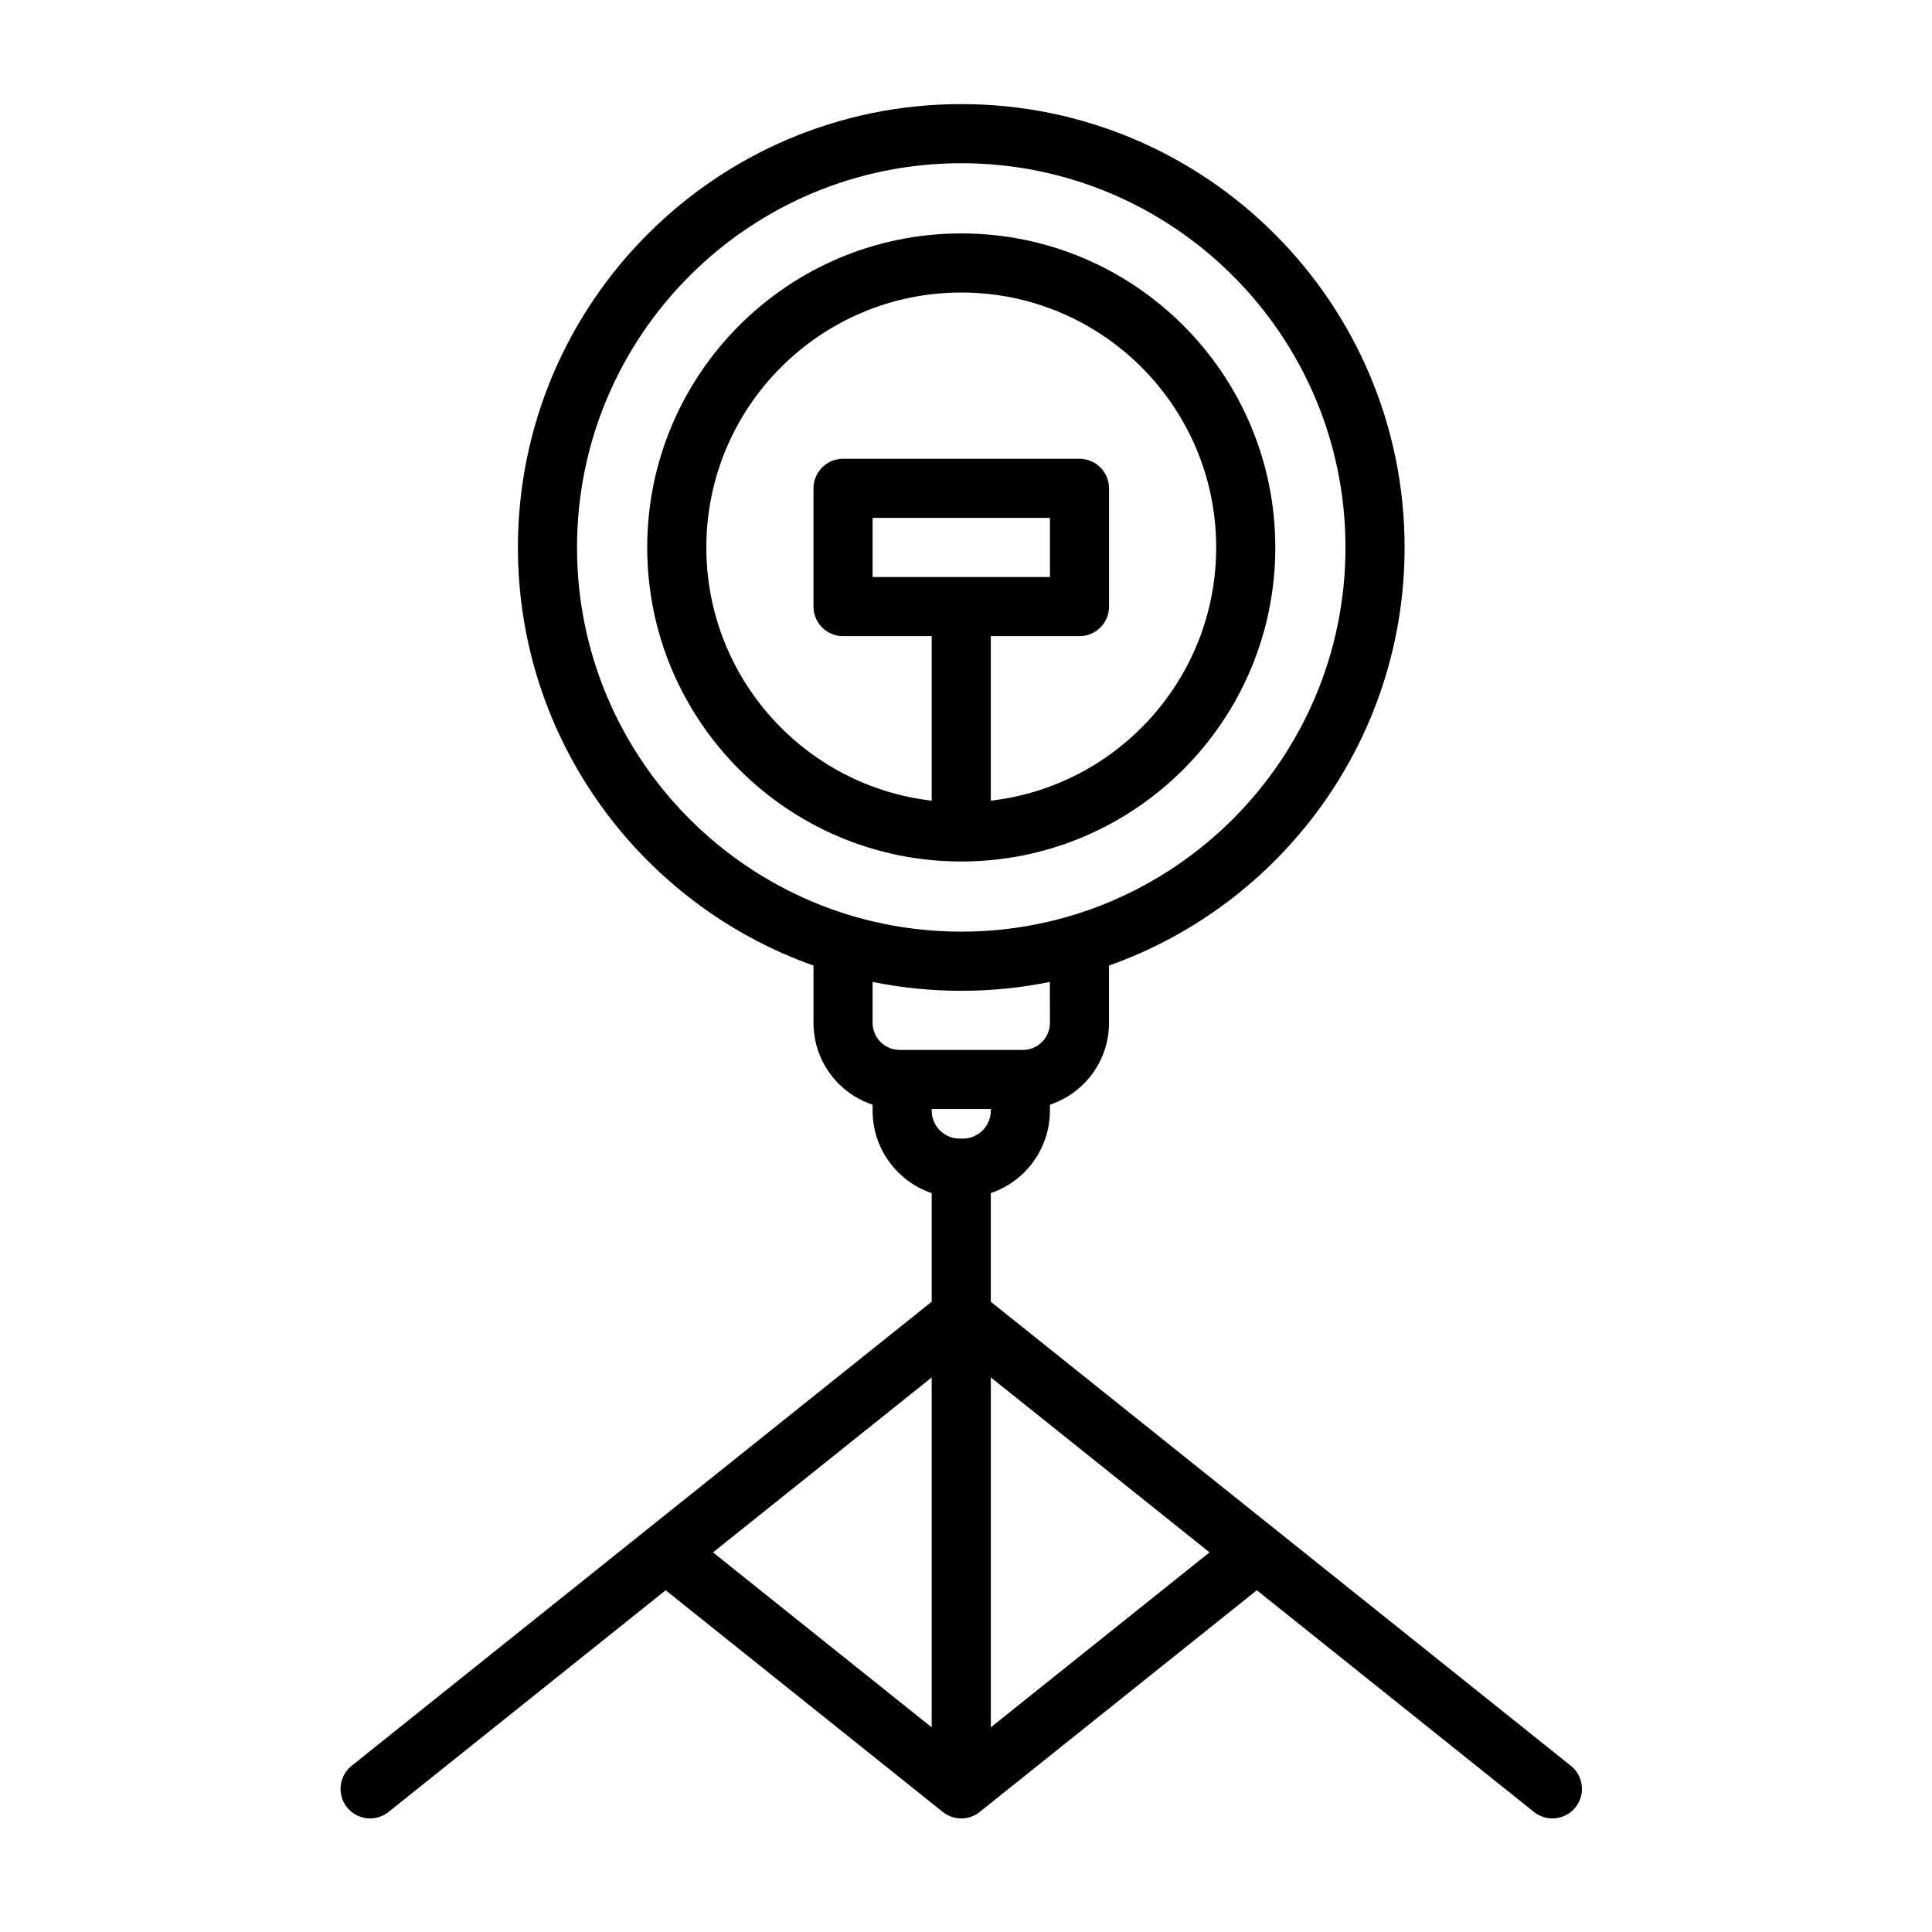 <?xml version="1.0" encoding="UTF-8"?>
<!-- Uploaded to: ICON Repo, www.svgrepo.com, Generator: ICON Repo Mixer Tools -->
<svg fill="#000000" width="800px" height="800px" version="1.1" viewBox="144 144 512 512" xmlns="http://www.w3.org/2000/svg">
 <path d="m390.91 488.97v-28.781c-9.105-3.082-15.664-11.703-15.664-21.859v-1.578c-3.356-1.109-6.434-2.992-8.977-5.535-4.281-4.281-6.688-10.094-6.688-16.152v-15.188c-45.613-16.141-78.328-59.68-78.328-110.8 0-64.844 52.645-117.49 117.49-117.49 64.844 0 117.49 52.648 117.49 117.49 0 51.117-32.719 94.656-78.332 110.8v15.188c0 6.059-2.406 11.871-6.688 16.152-2.543 2.543-5.625 4.426-8.973 5.535v1.578c0 6.121-2.434 11.988-6.762 16.316-2.527 2.527-5.582 4.41-8.906 5.535v28.789l153.72 122.98c3.375 2.699 3.922 7.637 1.223 11.008-2.699 3.375-7.633 3.926-11.008 1.227l-73.438-58.75-73.488 58.793c-1.336 1.051-3.016 1.672-4.84 1.672-1.828 0-3.508-0.625-4.84-1.672l-73.492-58.793-73.438 58.75c-3.371 2.699-8.309 2.152-11.008-1.227-2.699-3.371-2.152-8.309 1.227-11.008zm15.668 112.79 57.957-46.367-57.957-46.367zm-15.668-92.73-57.957 46.367 57.957 46.367zm15.668-71.129v0.426c0 1.965-0.781 3.852-2.168 5.242-1.391 1.387-3.273 2.168-5.238 2.168h-0.852c-4.094 0-7.41-3.32-7.41-7.41v-0.426zm-31.332-33.684v10.844c0 1.902 0.754 3.731 2.102 5.074 1.348 1.348 3.168 2.102 5.07 2.102h32.645c1.902 0 3.731-0.754 5.074-2.102 1.348-1.348 2.102-3.172 2.102-5.074l-0.012-10.844c-7.594 1.547-15.449 2.356-23.488 2.356-8.051 0-15.906-0.812-23.5-2.356zm23.5-216.96c56.199 0 101.82 45.625 101.82 101.82s-45.629 101.82-101.82 101.82c-56.199 0-101.83-45.625-101.83-101.82s45.629-101.82 101.83-101.82zm0 18.602c-45.934 0-83.227 37.289-83.227 83.223 0 45.934 37.293 83.223 83.227 83.223s83.223-37.289 83.223-83.223c0-45.934-37.289-83.223-83.223-83.223zm7.832 150.33c33.602-3.883 59.723-32.469 59.723-67.109 0-37.285-30.27-67.559-67.555-67.559-37.289 0-67.559 30.273-67.559 67.559 0 34.641 26.125 63.223 59.723 67.109v-43.609h-23.5c-4.324 0-7.832-3.508-7.832-7.832v-31.332c0-4.324 3.508-7.832 7.832-7.832h62.664c4.328 0 7.832 3.508 7.832 7.832v31.332c0 4.324-3.504 7.832-7.832 7.832h-23.5v43.609zm15.668-74.941v15.664h-46.996v-15.664z" fill-rule="evenodd"/>
</svg>